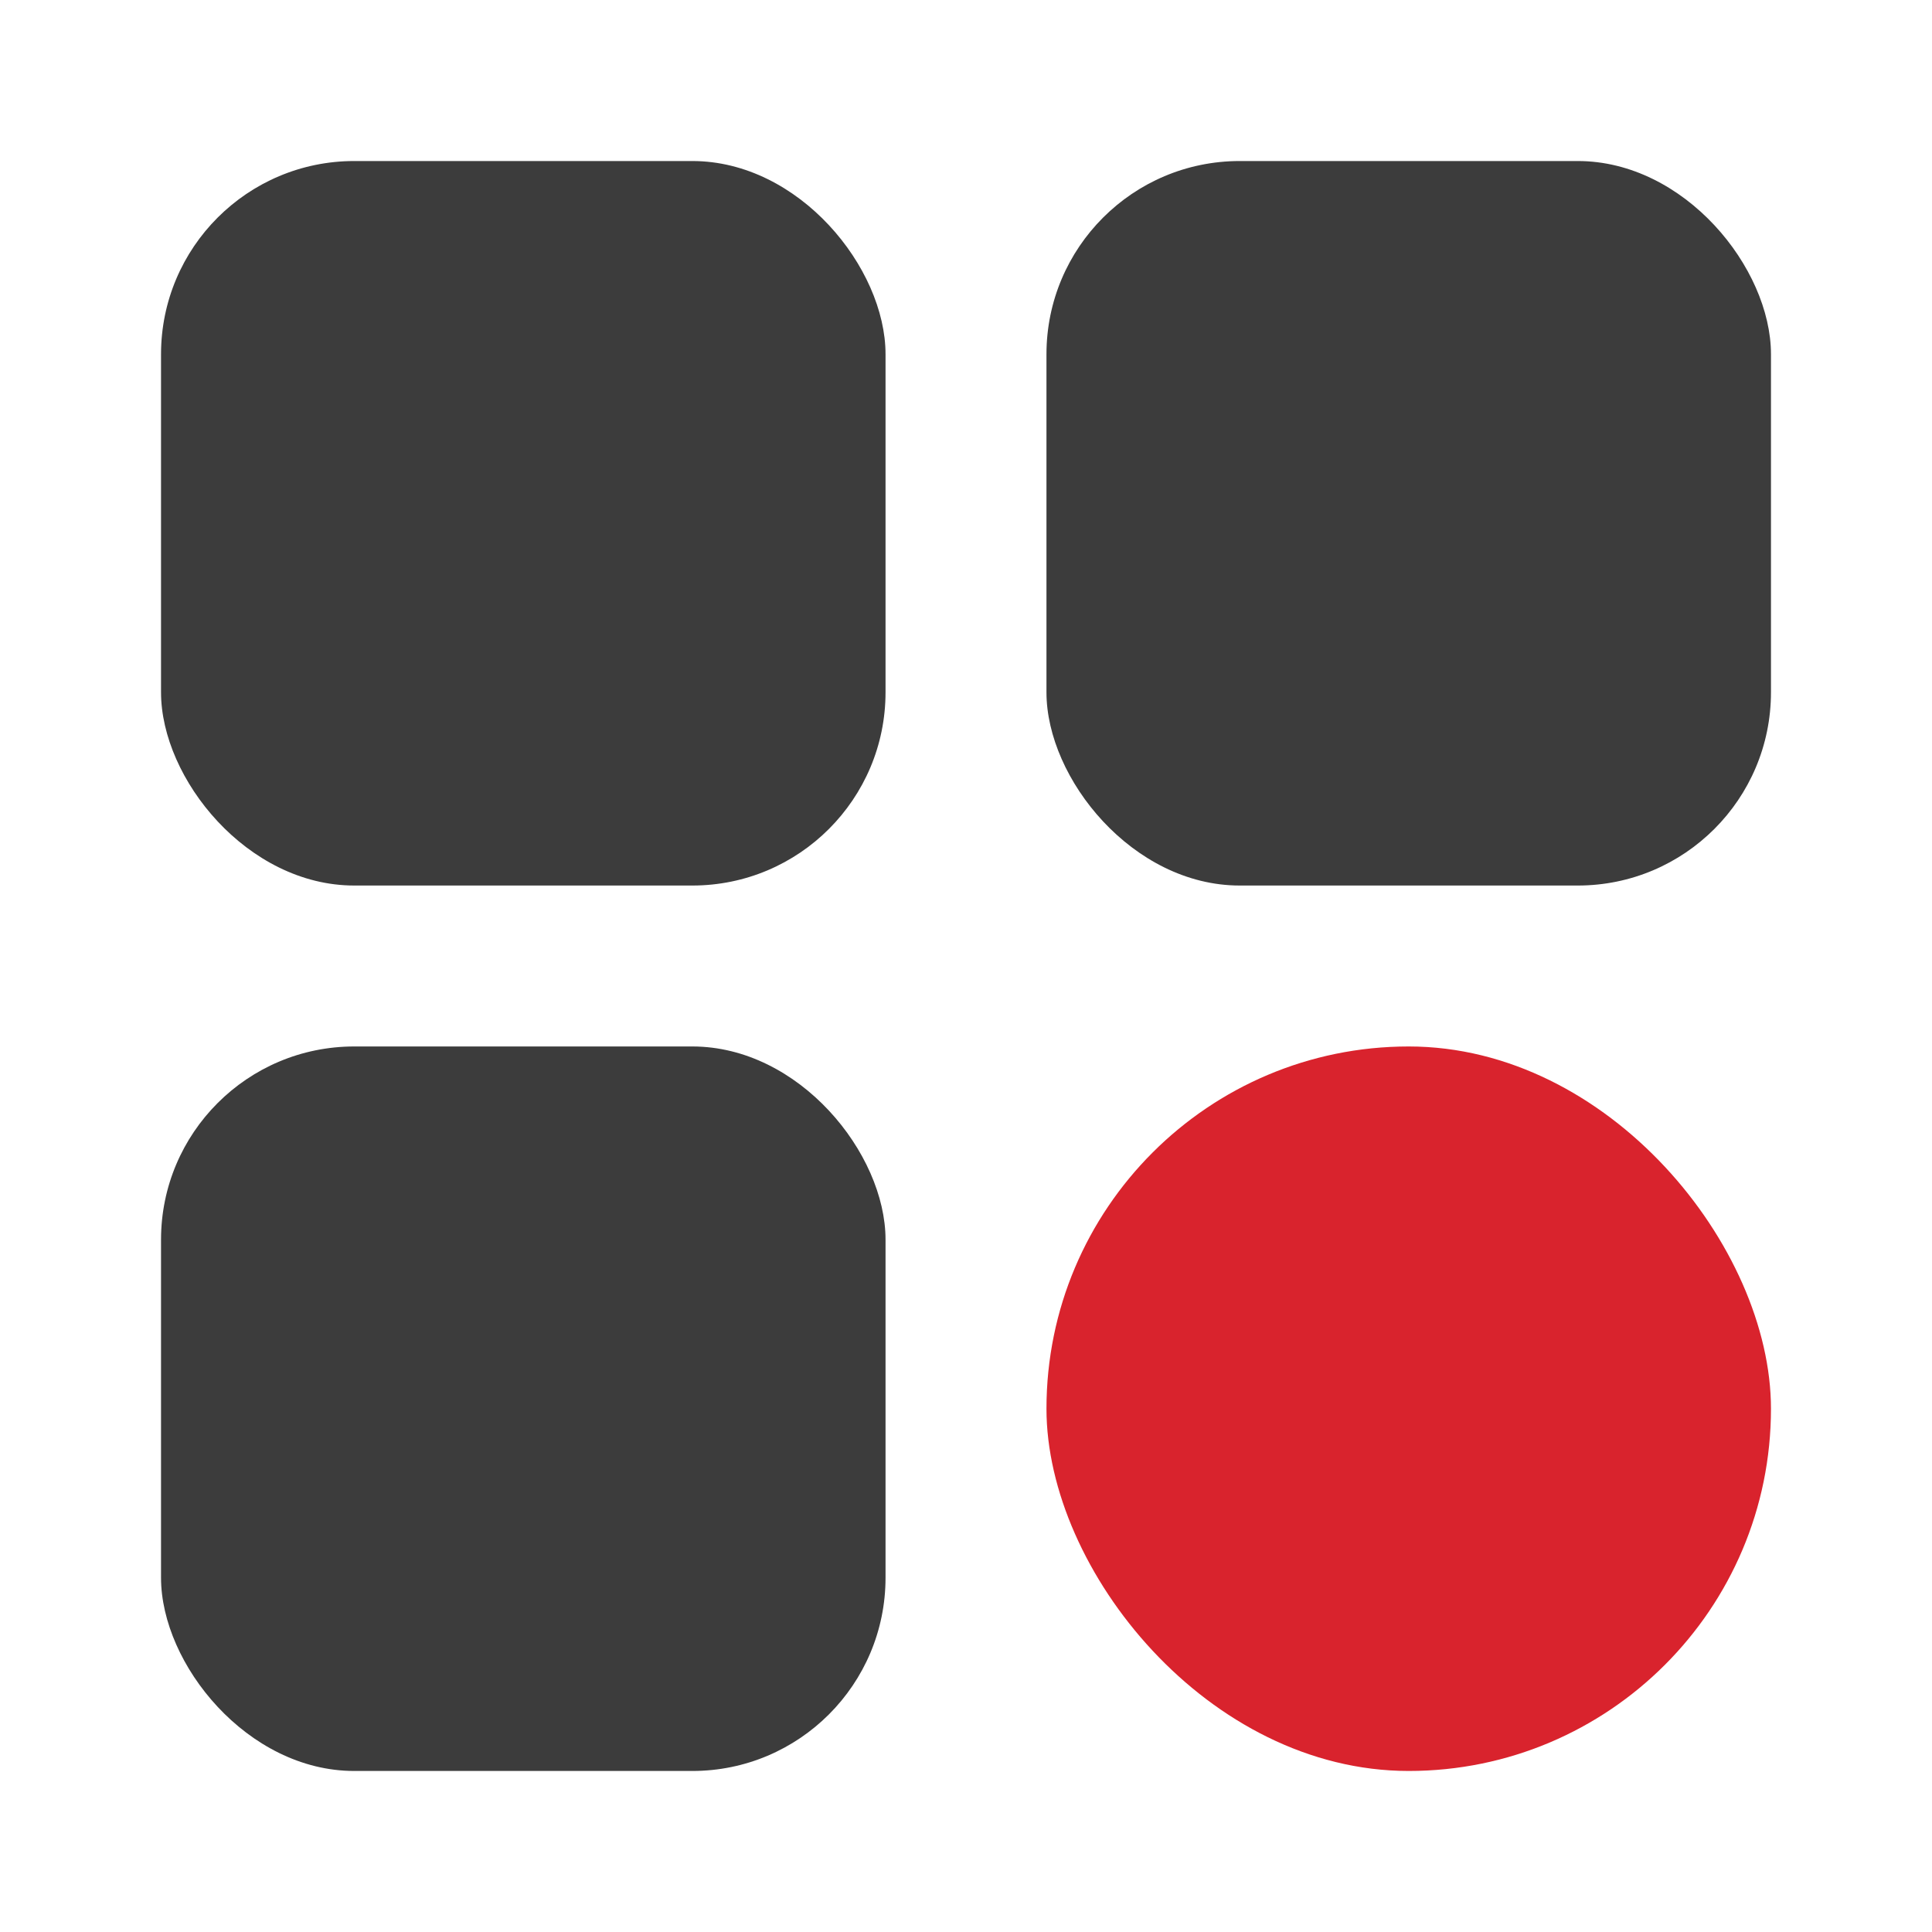 <svg id="categories" xmlns="http://www.w3.org/2000/svg" width="20" height="20" viewBox="0 0 20 20">
  <path id="Path_66793" data-name="Path 66793" d="M0,0H20V20H0Z" fill="none"/>
  <rect id="Rectangle_53039" data-name="Rectangle 53039" width="7.5" height="7.5" rx="2" transform="translate(1.667 1.667)" fill="#3c3c3c"/>
  <rect id="Rectangle_53041" data-name="Rectangle 53041" width="7.5" height="7.5" rx="3.75" transform="translate(10.833 10.833)" fill="#d9232d"/>
  <rect id="Rectangle_53043" data-name="Rectangle 53043" width="7.5" height="7.5" rx="2" transform="translate(10.833 1.667)" fill="#3c3c3c"/>
  <rect id="Rectangle_53045" data-name="Rectangle 53045" width="7.5" height="7.5" rx="2" transform="translate(1.667 10.833)" fill="#3c3c3c"/>
</svg>
